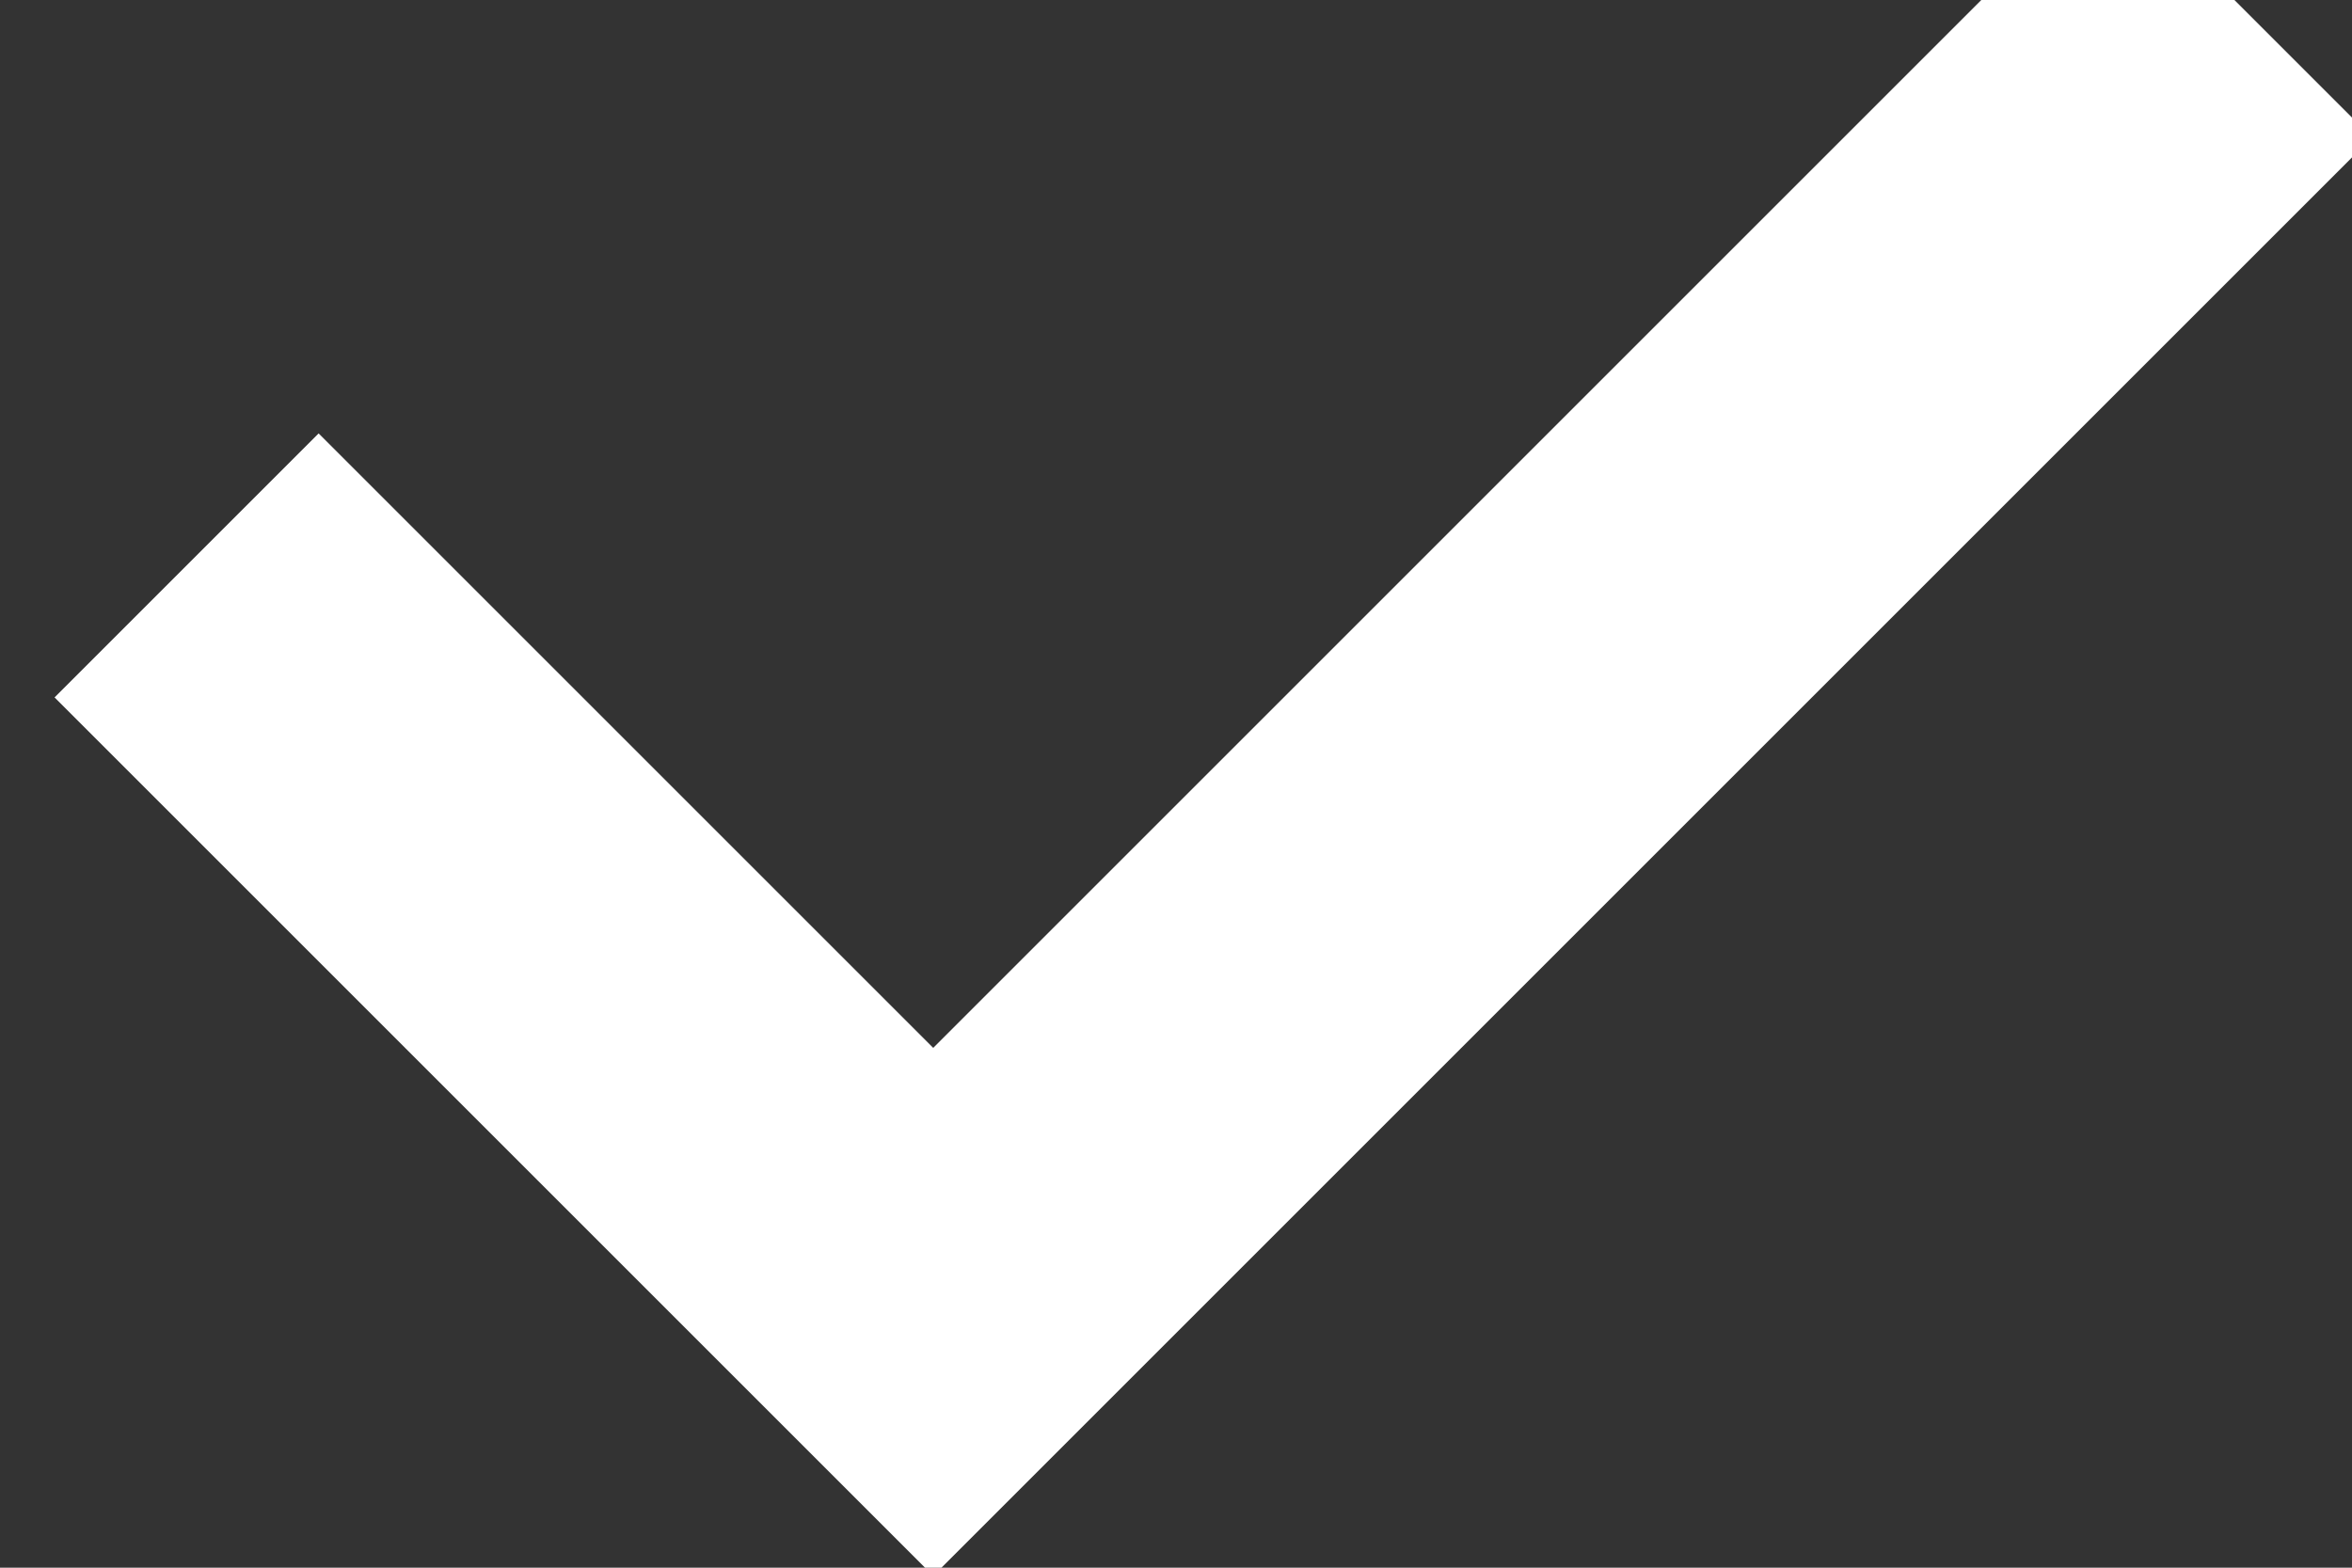 <svg width="9" height="6" viewBox="0 0 9 6" fill="none" xmlns="http://www.w3.org/2000/svg">
<rect x="0" y="0" width="9" height="6" fill="#333333" stroke="none"/>
<path d="M0.714 2.164L3.571 5.021L8.571 0.021" stroke="white" stroke-width="1.429"/>
</svg>
